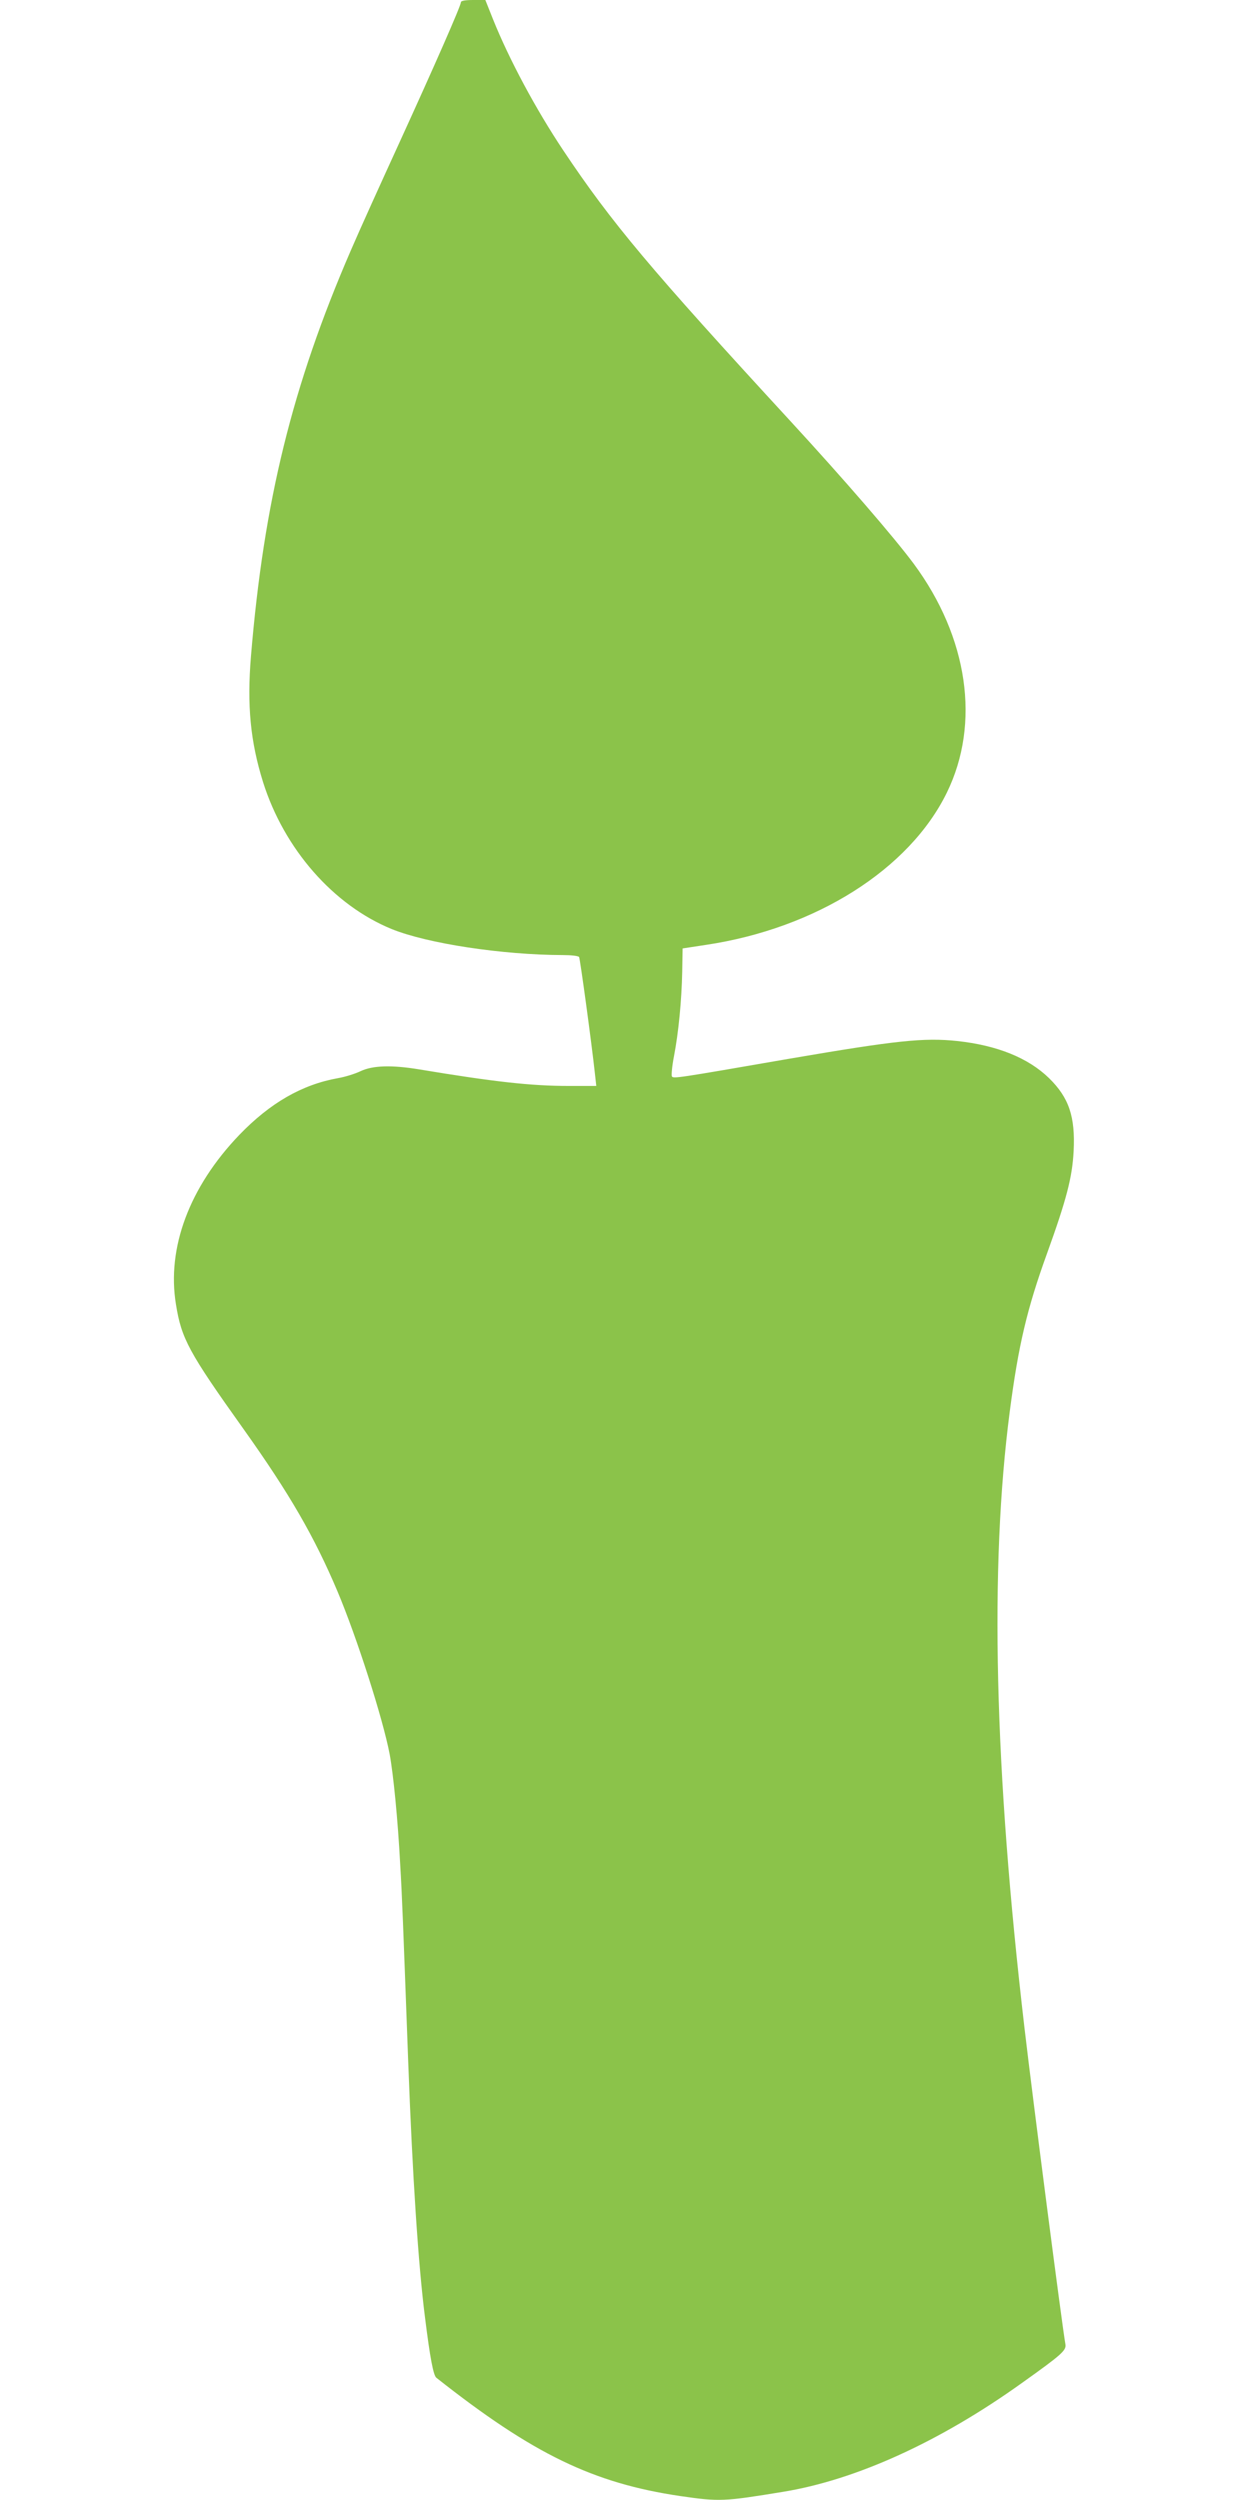 <?xml version="1.0" standalone="no"?>
<!DOCTYPE svg PUBLIC "-//W3C//DTD SVG 20010904//EN"
 "http://www.w3.org/TR/2001/REC-SVG-20010904/DTD/svg10.dtd">
<svg version="1.0" xmlns="http://www.w3.org/2000/svg"
 width="640pt" height="1280pt" viewBox="0 0 640 1280"
 preserveAspectRatio="xMidYMid meet">
<g transform="translate(0,1280) scale(0.1,-0.1)"
fill="#8bc34a" stroke="none">
<path d="M2360 12789 c0 -18 -135 -325 -315 -719 -92 -201 -205 -450 -250
-555 -298 -689 -444 -1280 -510 -2074 -21 -253 -3 -438 62 -646 108 -342 360
-630 659 -752 183 -74 564 -132 876 -133 42 0 79 -4 83 -10 5 -8 64 -440 81
-597 l7 -63 -141 0 c-193 0 -382 21 -767 85 -140 23 -236 20 -298 -9 -29 -14
-81 -30 -116 -36 -185 -33 -348 -127 -506 -291 -255 -266 -372 -578 -324 -868
28 -175 65 -244 346 -638 237 -333 363 -552 481 -831 99 -235 232 -650 267
-833 19 -103 42 -335 54 -564 10 -168 14 -282 41 -1010 22 -591 52 -1044 86
-1310 26 -209 43 -297 58 -309 495 -391 803 -540 1250 -606 201 -29 221 -28
526 22 373 61 802 256 1222 557 205 146 228 167 223 198 -17 95 -167 1255
-210 1623 -154 1321 -179 2356 -75 3153 44 339 89 528 190 807 100 277 130
391 137 526 9 177 -24 274 -126 374 -107 104 -266 168 -470 190 -171 18 -312
3 -856 -90 -588 -102 -597 -103 -605 -91 -3 7 1 53 11 104 23 120 39 283 42
432 l2 119 118 18 c564 84 1043 387 1235 780 173 354 109 795 -170 1172 -101
136 -355 430 -632 731 -718 780 -915 1015 -1162 1385 -140 210 -277 465 -360
672 l-39 98 -62 0 c-40 0 -63 -4 -63 -11z"/>
</g>
</svg>
